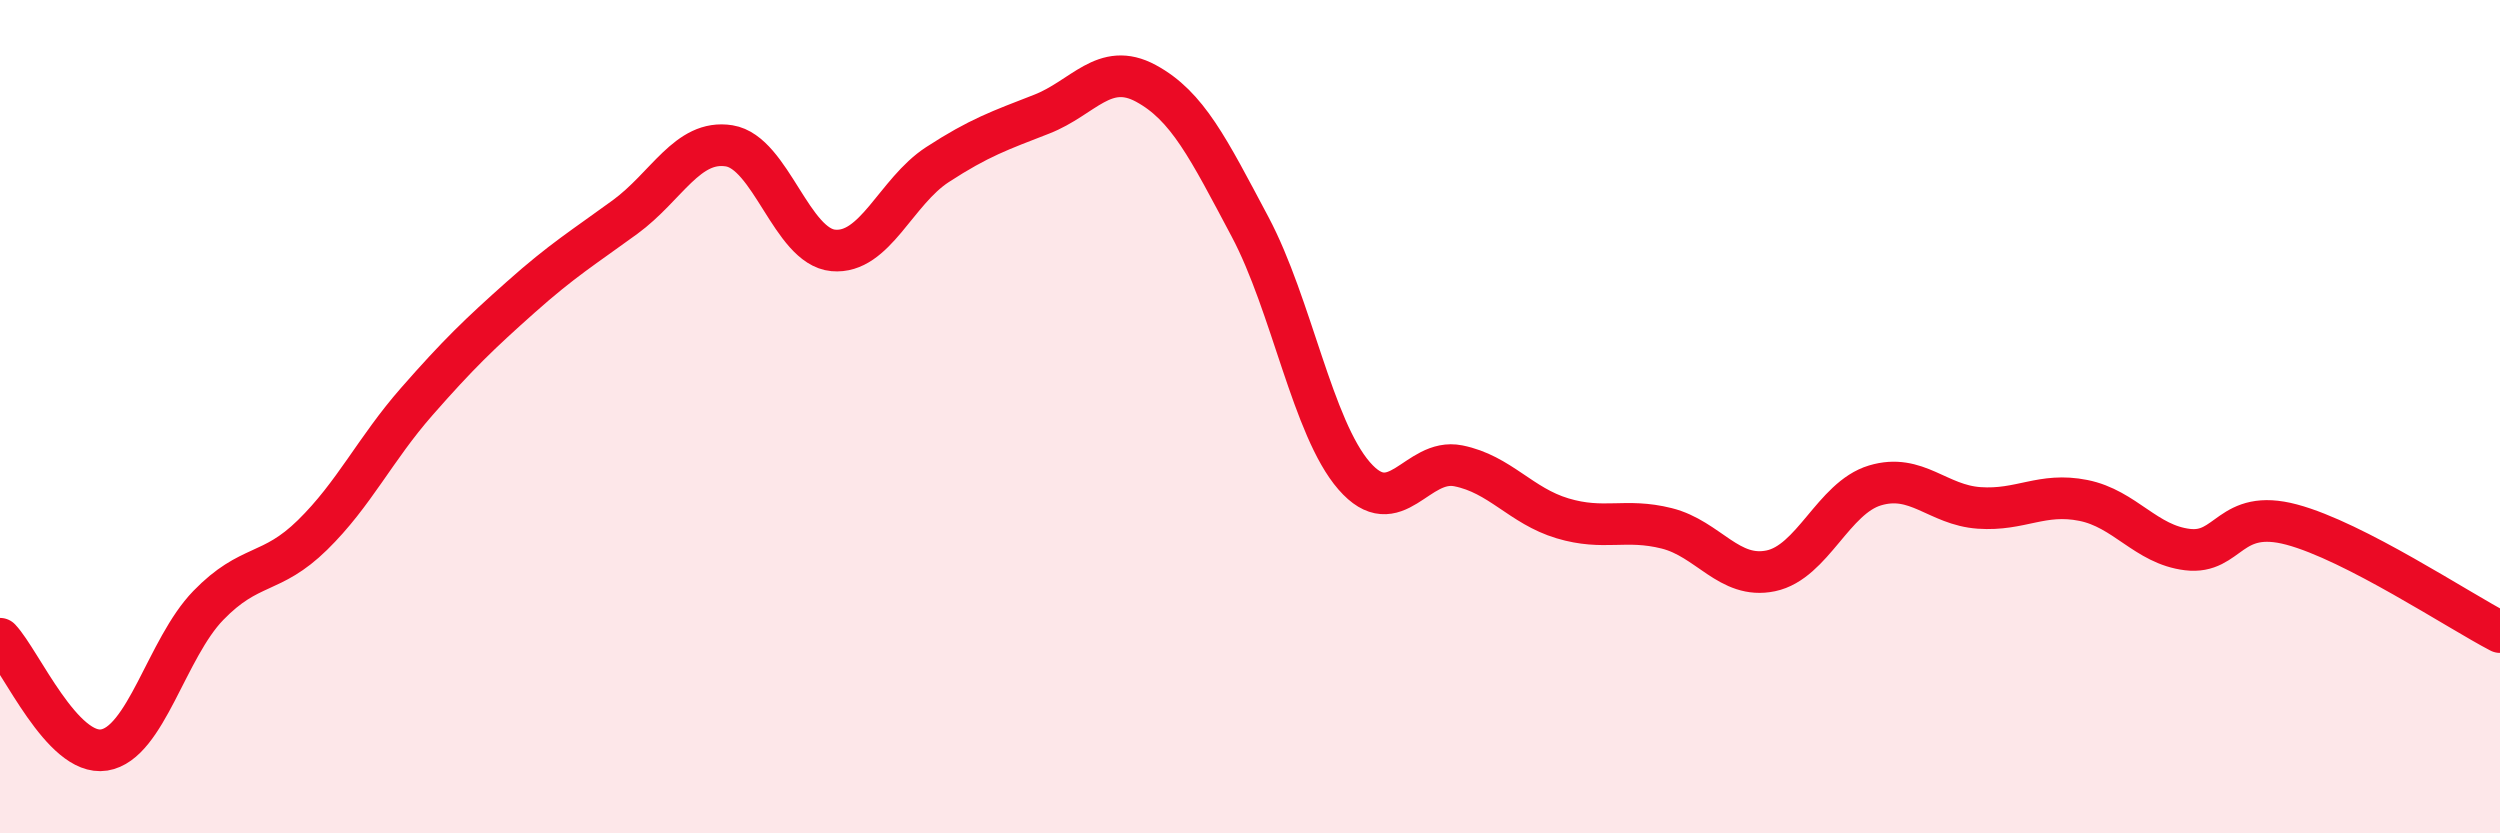 
    <svg width="60" height="20" viewBox="0 0 60 20" xmlns="http://www.w3.org/2000/svg">
      <path
        d="M 0,15.33 C 0.5,15.86 1.5,18.16 2.5,18 C 3.5,17.84 4,15.56 5,14.53 C 6,13.5 6.5,13.82 7.5,12.84 C 8.5,11.86 9,10.78 10,9.64 C 11,8.5 11.5,8.02 12.5,7.13 C 13.5,6.24 14,5.94 15,5.21 C 16,4.48 16.5,3.34 17.5,3.5 C 18.5,3.66 19,5.92 20,6.01 C 21,6.1 21.5,4.6 22.5,3.95 C 23.5,3.3 24,3.13 25,2.74 C 26,2.35 26.5,1.46 27.5,2 C 28.5,2.54 29,3.56 30,5.44 C 31,7.32 31.5,10.27 32.5,11.42 C 33.5,12.57 34,10.98 35,11.18 C 36,11.38 36.5,12.14 37.5,12.44 C 38.5,12.74 39,12.43 40,12.68 C 41,12.93 41.5,13.91 42.5,13.7 C 43.5,13.49 44,11.95 45,11.65 C 46,11.35 46.5,12.12 47.5,12.19 C 48.5,12.26 49,11.81 50,12.01 C 51,12.21 51.5,13.07 52.5,13.19 C 53.5,13.31 53.5,12.19 55,12.59 C 56.5,12.99 59,14.65 60,15.17L60 20L0 20Z"
        fill="#EB0A25"
        opacity="0.1"
        stroke-linecap="round"
        stroke-linejoin="round"
      />
      <path
        d="M 0,15.33 C 0.5,15.86 1.5,18.16 2.5,18 C 3.5,17.84 4,15.56 5,14.53 C 6,13.5 6.5,13.82 7.5,12.84 C 8.5,11.86 9,10.78 10,9.64 C 11,8.5 11.5,8.02 12.5,7.13 C 13.5,6.24 14,5.94 15,5.21 C 16,4.48 16.5,3.34 17.5,3.5 C 18.5,3.66 19,5.92 20,6.01 C 21,6.1 21.5,4.6 22.5,3.95 C 23.5,3.3 24,3.13 25,2.74 C 26,2.35 26.5,1.46 27.5,2 C 28.5,2.54 29,3.56 30,5.44 C 31,7.32 31.5,10.27 32.5,11.42 C 33.5,12.57 34,10.98 35,11.18 C 36,11.38 36.5,12.14 37.5,12.44 C 38.5,12.74 39,12.43 40,12.68 C 41,12.93 41.5,13.91 42.5,13.7 C 43.5,13.49 44,11.95 45,11.65 C 46,11.35 46.5,12.12 47.5,12.19 C 48.5,12.26 49,11.81 50,12.01 C 51,12.21 51.5,13.07 52.5,13.19 C 53.5,13.31 53.5,12.19 55,12.59 C 56.5,12.99 59,14.65 60,15.17"
        stroke="#EB0A25"
        stroke-width="1"
        fill="none"
        stroke-linecap="round"
        stroke-linejoin="round"
      />
    </svg>
  